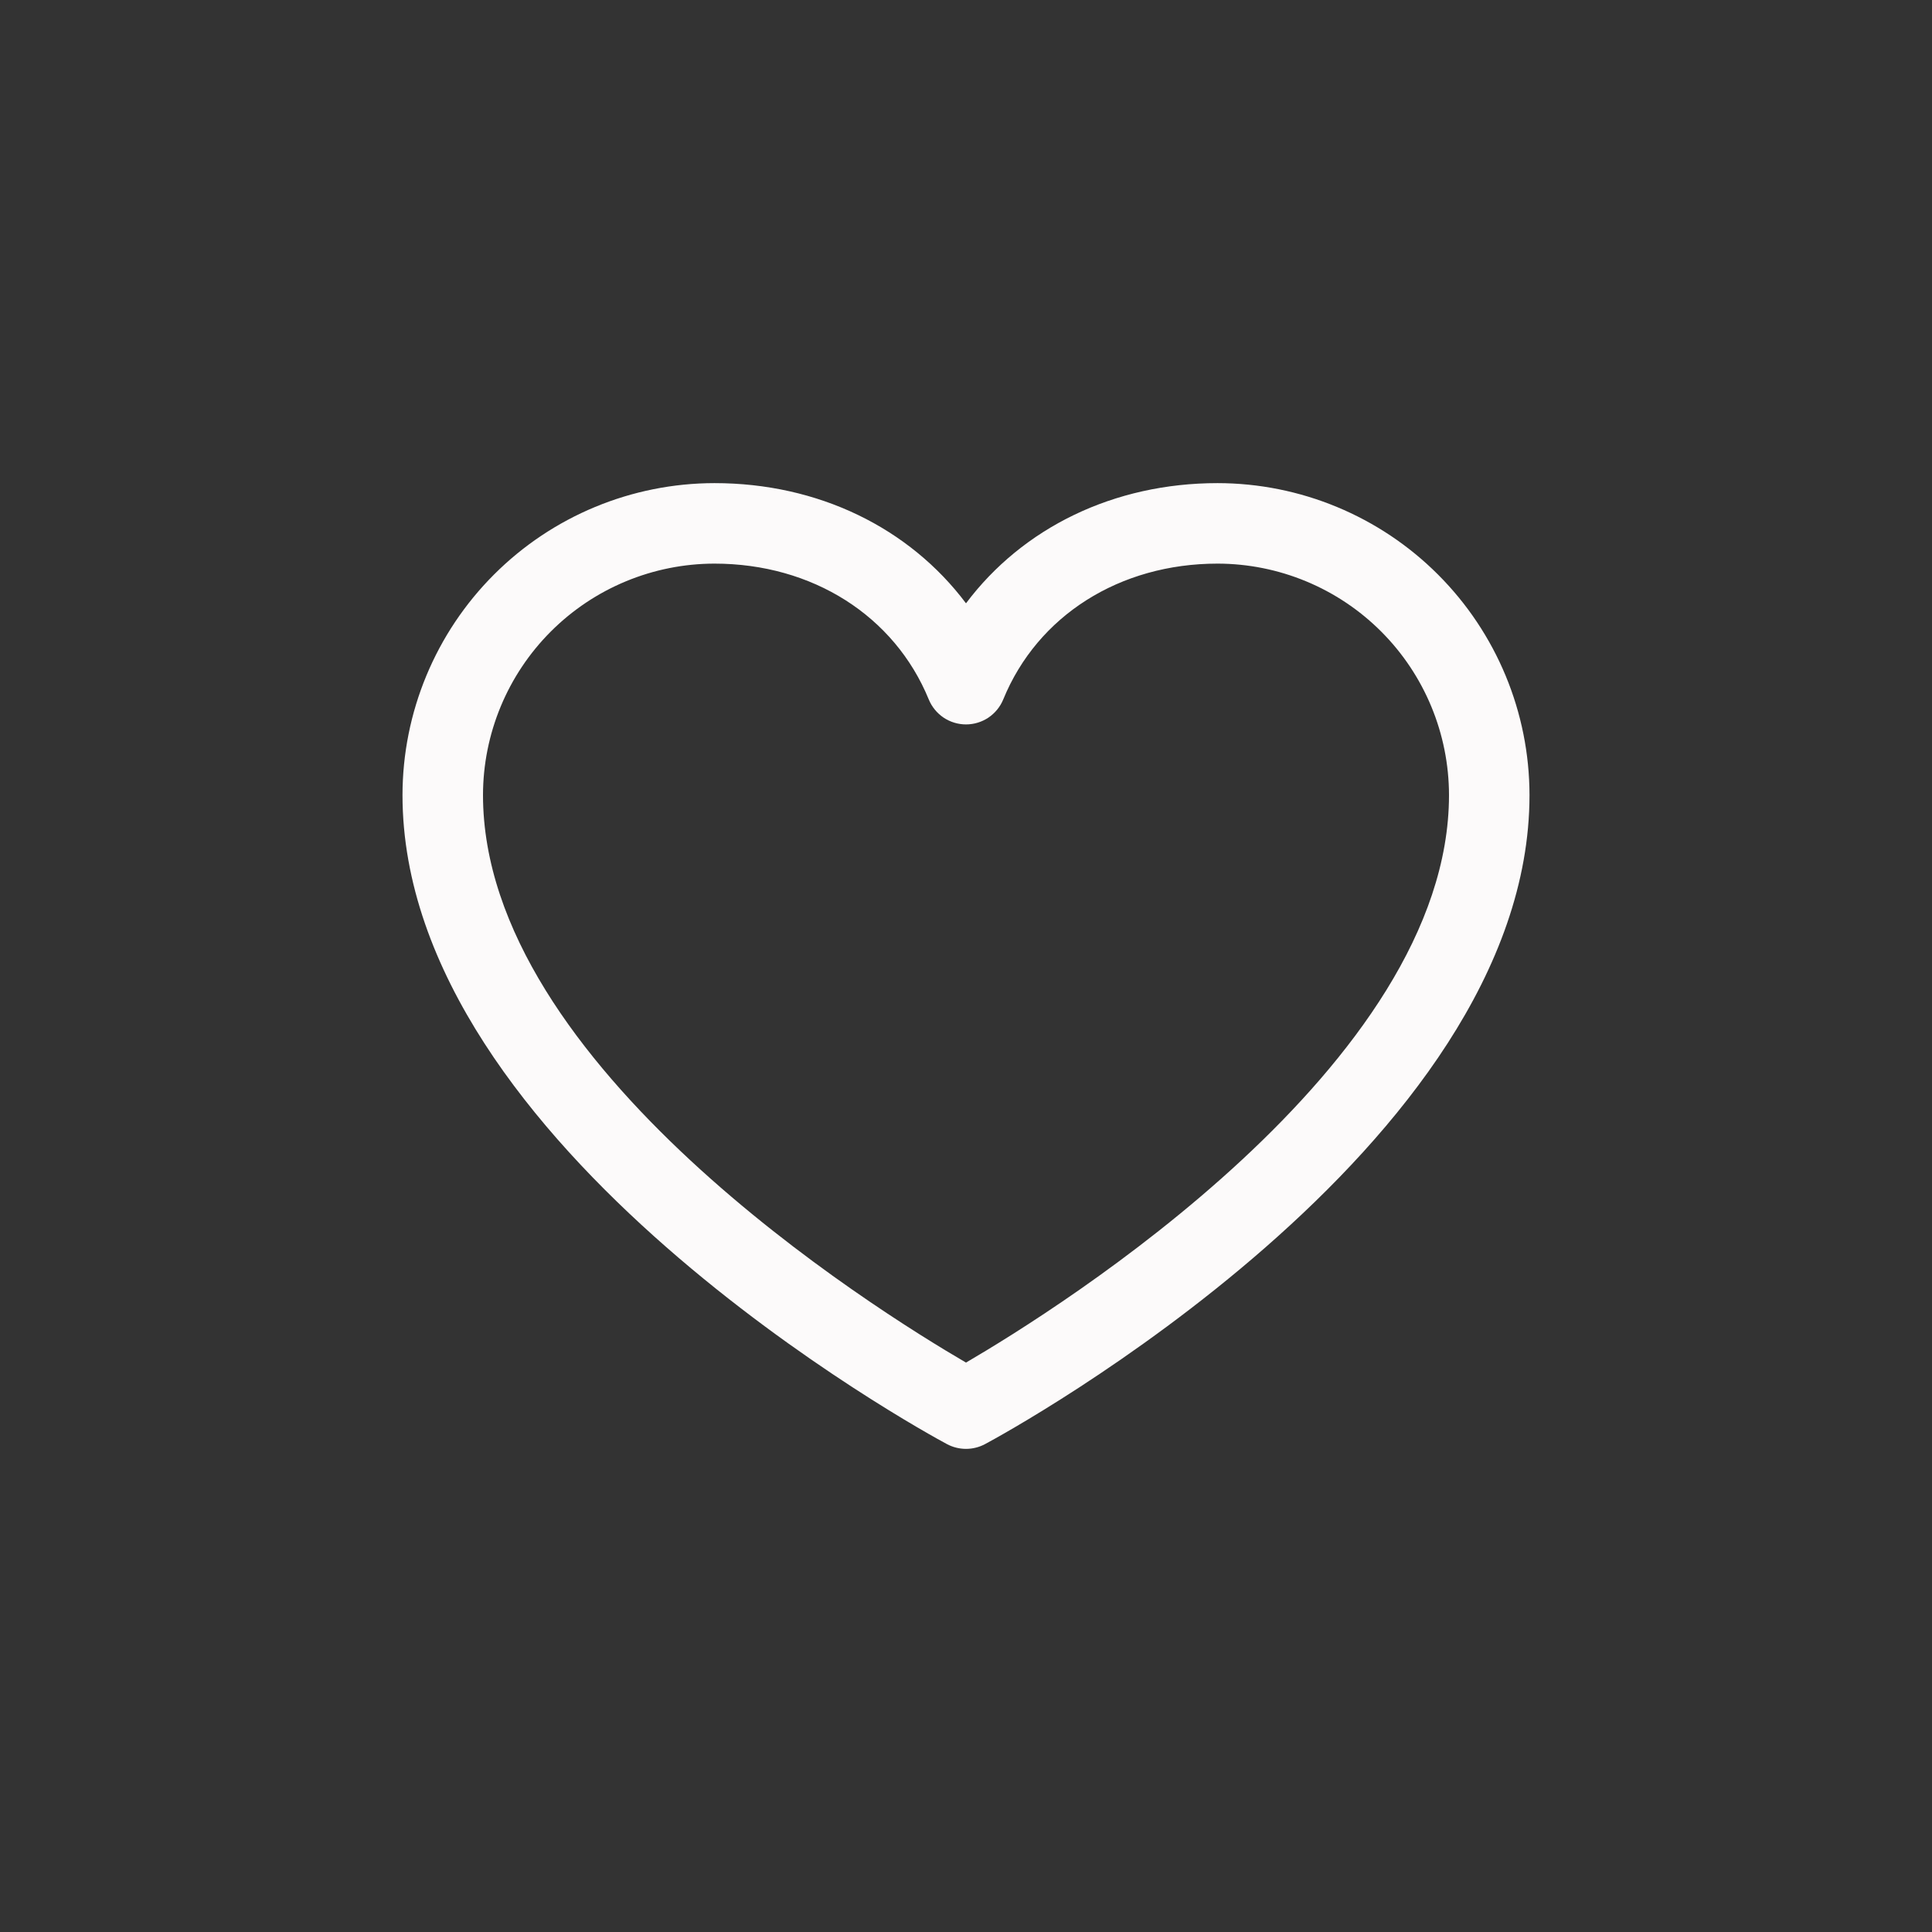 <svg width="48" height="48" viewBox="0 0 48 48" fill="none" xmlns="http://www.w3.org/2000/svg">
<rect x="0" y="0" width="48" height="48" fill="#333333" stroke="none"/>
<path d="M30.25 12.003C27.669 12.003 25.409 13.113 24 14.989C22.591 13.113 20.331 12.003 17.75 12.003C15.695 12.005 13.725 12.822 12.273 14.275C10.82 15.728 10.002 17.698 10 19.753C10 28.503 22.974 35.585 23.526 35.878C23.672 35.956 23.835 35.997 24 35.997C24.165 35.997 24.328 35.956 24.474 35.878C25.026 35.585 38 28.503 38 19.753C37.998 17.698 37.18 15.728 35.727 14.275C34.275 12.822 32.305 12.005 30.25 12.003ZM24 33.853C21.718 32.523 12 26.464 12 19.753C12.002 18.229 12.608 16.767 13.686 15.689C14.764 14.611 16.226 14.005 17.75 14.003C20.181 14.003 22.223 15.298 23.075 17.378C23.15 17.561 23.279 17.718 23.443 17.829C23.608 17.939 23.802 17.998 24 17.998C24.198 17.998 24.392 17.939 24.557 17.829C24.721 17.718 24.85 17.561 24.925 17.378C25.777 15.294 27.819 14.003 30.25 14.003C31.774 14.005 33.236 14.611 34.314 15.689C35.392 16.767 35.998 18.229 36 19.753C36 26.454 26.28 32.522 24 33.853Z" fill="#FCFAFA"/>
</svg>
